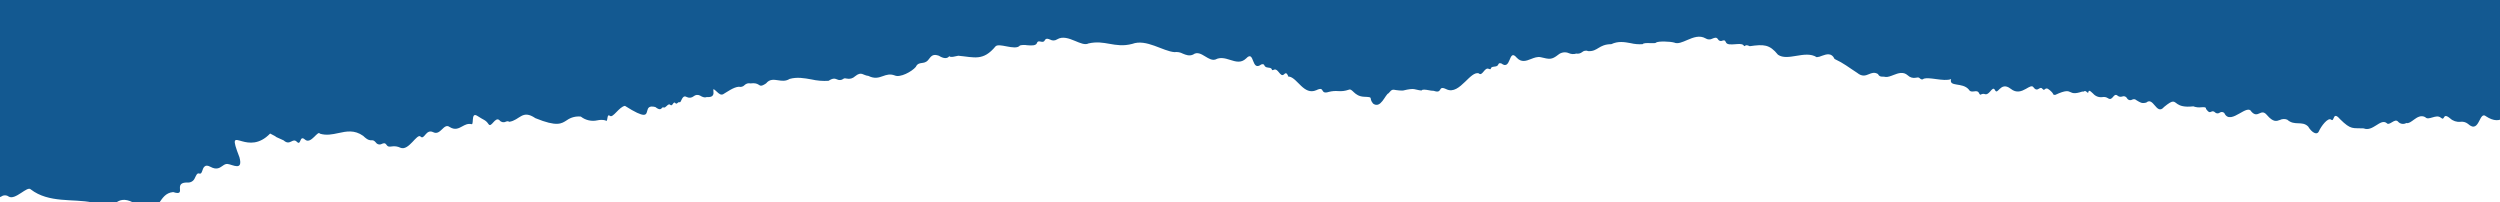 <?xml version="1.0" encoding="UTF-8" standalone="no"?><!DOCTYPE svg PUBLIC "-//W3C//DTD SVG 1.1//EN" "http://www.w3.org/Graphics/SVG/1.1/DTD/svg11.dtd"><svg width="100%" height="100%" viewBox="0 0 5413 438" version="1.1" xmlns="http://www.w3.org/2000/svg" xmlns:xlink="http://www.w3.org/1999/xlink" xml:space="preserve" xmlns:serif="http://www.serif.com/" style="fill-rule:evenodd;clip-rule:evenodd;stroke-miterlimit:10;"><path id="Intersection_20" d="M289.512,439.25l-1.558,-0.988c-18.151,-9.282 -28.936,-5.442 -37.374,0.988l-50.595,0l-0.891,-1.001c-39.857,-8.348 -93.411,2.064 -132.546,-28.208c-3.702,-4.091 -11.984,1.884 -21.14,7.854c-9.396,6.124 -19.709,12.253 -26.923,7.51c-4.453,-3.296 -10.579,-3.377 -15.12,-0.201c-4.791,2.416 -9.325,4.836 -17.151,-2.93c-1.539,-1.576 -3.199,-3.032 -4.964,-4.354l0,-417.92l5482.2,0c0.388,164.987 -15.26,294.957 -80.625,251.916c-7.235,-6.1 -10.68,1.984 -14.863,10.047c-4.858,9.391 -10.717,18.781 -24.681,5.945c-4.547,-3.481 -10.323,-5 -16.011,-4.211c-8.149,0.863 -16.287,-1.836 -22.271,-7.39c-9.439,-7.837 -11.617,-5.049 -13.247,-2.26c-1.376,2.352 -2.363,4.701 -6.99,0.69c-5.188,-4.215 -11.785,-2.386 -17.995,-0.552c-6.289,1.854 -12.191,3.709 -15.855,-0.712c-9.286,-4.735 -17.201,0.452 -24.331,5.643c-5.952,4.338 -11.342,8.675 -16.462,7.226c-5.801,3.372 -13.266,2.179 -17.704,-2.83c-3.723,-4.492 -8.603,-1.674 -13.284,1.135c-4.471,2.688 -8.768,5.371 -11.697,1.7c-6.957,-5.321 -14.623,0.046 -23.137,5.409c-8.045,5.069 -16.855,10.144 -26.534,6.196c-23.614,-1.319 -26.839,4.086 -51.246,-20.096c-9.405,-10.977 -11.819,-6.698 -13.638,-2.386c-1.296,3.065 -2.297,6.125 -5.319,3.651c-7.277,-5.656 -22.149,14.745 -26.573,24.78c-4.111,10.047 -15.812,2.813 -23.423,-10.048c-13.31,-13.154 -29.384,-0.46 -45.222,-14.749c-5.12,-2.078 -10.905,-1.855 -15.846,0.611c-7.383,2.726 -14.352,5.443 -28.126,-10.646c-6.644,-7.992 -11.397,-5.799 -16.281,-3.605c-4.884,2.194 -9.962,4.392 -17.24,-3.604c-4.339,-8.918 -14.609,-2.617 -25.661,3.692c-12.57,7.172 -26.171,14.339 -33.166,-0.883c-2.699,-2.668 -7.012,-2.963 -10.054,-0.687c-3.101,2.338 -7.534,1.963 -10.19,-0.862c-2.015,-2.266 -5.401,-2.796 -8.021,-1.256c-2.756,1.256 -5.306,2.47 -11.283,-5.979c0.338,-4.354 -4.158,-3.998 -10.283,-3.642c-5.822,0.756 -11.743,0.067 -17.231,-2.005c-19.738,2.194 -28.586,-1.298 -33.985,-4.79c-8.548,-5.53 -8.442,-11.065 -29.27,6.046c-8.704,10.357 -14.538,3.449 -20.413,-3.45c-5.311,-6.242 -10.659,-12.492 -18.194,-5.97c-9.958,2.654 -12.845,-0.234 -21.186,-5.024c-2.526,-2.513 -6.471,-3.031 -9.57,-1.256c-1.21,0.706 -2.588,1.079 -3.992,1.079c-2.931,-0 -5.629,-1.623 -6.983,-4.202c-1.881,-3.757 -6.467,-5.41 -10.342,-3.726c-3.491,1.3 -7.438,0.557 -10.207,-1.921c-4.432,-3.613 -6.969,-0.398 -9.708,2.817c-2.74,3.215 -5.652,6.426 -10.861,2.83c-3.518,-2.359 -7.838,-3.245 -12.01,-2.461c-7.614,1.114 -15.291,-1.762 -20.262,-7.591c-8.463,-8.574 -9.54,-6.208 -10.084,-3.847c-0.388,1.675 -0.502,3.391 -2.875,1.034c-3.689,-3.651 -5.116,-2.83 -6.686,-2.005c-1.109,0.734 -2.511,0.89 -3.757,0.418c-16.163,5.468 -20.988,3.408 -25.361,1.348c-5.293,-2.491 -9.916,-4.982 -33.145,5.862c-7.277,-0 0,-0 -11.705,-10.048c-6.201,-5.489 -8.679,-3.931 -10.528,-2.37c-1.642,1.386 -2.79,2.768 -5.61,-0.77c-2.6,-3.299 -4.939,-1.75 -7.556,-0.201c-3.107,1.842 -6.615,3.684 -11.427,-2.617c-3.377,-5.526 -9.227,-1.23 -16.885,3.065c-8.835,4.965 -20.088,9.926 -32.765,-0.247c-11.747,-9.156 -18.864,-4.45 -23.858,0.255c-4.419,4.187 -7.176,8.332 -9.991,2.885c-3.247,-6.606 -6.586,-1.934 -10.731,2.742c-3.136,3.538 -6.733,7.075 -11.089,5.723c-2.567,-0.928 -5.403,-0.818 -7.889,0.306c-2.25,1.08 -2.731,2.164 -5.395,-3.119c-2.144,-4.266 -6.007,-3.731 -10.063,-3.195c-4.302,0.57 -8.827,1.139 -11.761,-4.023c-13.93,-16.369 -43.596,-4.81 -38.278,-22.607c-7.919,3.249 -20.443,1.641 -32.431,0.042c-10.456,-1.394 -20.498,-2.793 -26.712,-0.967c0,-0 -3.474,4.391 -8.864,-0.955c-2.246,-2.227 -4.644,-1.674 -7.746,-1.093c-6.549,1.518 -13.442,-0.442 -18.185,-5.17c-9.629,-8.591 -20.469,-4.685 -30.524,-0.774c-6.45,2.511 -12.583,5.023 -17.864,4.22c-6.332,-1.566 -11.705,1.879 -16.142,-6.28c-7.674,-4.538 -13.542,-2.056 -19.557,0.418c-7.155,2.96 -14.512,5.916 -25.361,-2.93c-20.262,-13.037 -28.016,-20.175 -49.012,-30.101c-6.096,-13.866 -17.527,-10.379 -27.075,-6.887c-3.631,1.69 -7.53,2.744 -11.524,3.115c-12.592,-8.084 -28.442,-5.526 -43.812,-2.973c-14.985,2.491 -29.498,4.982 -40.059,-2.386c-18.362,-22.712 -30.815,-22.695 -60.992,-18.479c-6.67,-3.082 -8.776,-2.094 -9.899,-1.08c-1.123,1.013 -1.266,2.093 -4.331,-1.445c-3.01,-2.855 -10.063,-2.294 -17.307,-1.733c-9.016,0.699 -18.299,1.398 -20.342,-4.53c-1.904,-4.865 -4.593,-4.006 -7.598,-3.144c-0.982,0.488 -2.066,0.742 -3.165,0.742c-2.676,0 -5.131,-1.507 -6.324,-3.882c-3.255,-5.024 -7.176,-3.186 -11.841,-1.36c-4.698,2.661 -10.534,2.462 -15.036,-0.515c-12.862,-7.373 -26.593,-1.976 -39.189,3.42c-10.946,4.693 -21.005,9.39 -28.823,5.681c-8.497,-2.39 -33.563,-3.483 -39.211,0c-0.654,1.637 -6.213,1.432 -12.3,1.231c-7.109,-0.239 -14.931,-0.473 -16.463,2.219c-8.759,0.655 -17.567,-0.064 -26.1,-2.131c-13.334,-2.466 -27.087,-4.932 -41.912,2.139c-27.666,0.276 -29.126,16.328 -49.975,15.072c-4.532,-1.929 -9.808,-1.031 -13.432,2.286c-3.522,2.763 -8.087,3.875 -12.499,3.043c-5.199,1.654 -10.832,1.378 -15.842,-0.774c-7.698,-3.449 -16.75,-2.18 -23.183,3.248c-14.618,11.484 -18.966,9.881 -38.155,5.363c-7.012,-1.427 -13.88,1.227 -20.659,3.881c-10.553,4.128 -20.874,8.256 -31.207,-2.93c-9.35,-11.12 -12.069,-2.906 -15.53,5.308c-3.238,7.678 -7.126,15.352 -17.683,7.251c-9.81,-2.826 -2.533,6.28 -15.196,6.9c-12.322,0.937 -3.474,8.155 -12.322,4.709c-4.242,-1.745 -7.467,1.88 -10.494,5.506c-3.516,4.211 -6.754,8.427 -11.017,4.207c-8.953,-2.302 -18.637,7.955 -29.253,18.232c-12.242,11.823 -25.673,23.65 -40.646,16.278c-10.422,-5.024 -11.773,-1.922 -13.639,1.184c-1.718,2.851 -3.871,5.702 -13.879,2.261c-3.527,-0.053 -7.039,-0.474 -10.477,-1.256c-6.936,-1.231 -14.437,-2.466 -15.783,0.662c-16.653,-1.641 -12.9,-6.502 -40.173,-0c-4.745,0.164 -9.495,-0.126 -14.184,-0.867c-8.227,-1.294 -9.464,-2.583 -17.134,6.816c-7.264,2.512 -16.745,34.647 -33.516,22.28c-10.764,-13.179 3.162,-13.815 -19.295,-14.749c-22.457,-0.933 -24.985,-19.459 -33.85,-15.071c-7.209,2.497 -14.87,3.45 -22.478,2.796c-6.57,-0.528 -13.183,0.012 -19.578,1.6c-10.084,3.261 -12.275,0.418 -13.959,-2.391c-1.879,-3.144 -3.124,-6.28 -13.884,-1.063c-26.615,11.395 -40.308,-25.906 -58.202,-29.49c-1.574,1.704 -2.436,-0.837 -3.634,-3.349c-1.457,-3.069 -3.415,-6.129 -7.738,-1.675c-4.449,4.245 -7.792,-0.046 -11.321,-4.337c-2.997,-3.638 -6.134,-7.285 -10.19,-5.702c-9.173,3.768 -0,-3.446 -12.664,-4.388c-12.338,-0.954 -5.386,-9.725 -15.196,-6.912c-10.887,8.252 -14.462,0.557 -17.48,-7.117c-3.166,-8.063 -5.716,-16.126 -15.42,-5.819c-10.975,10.604 -22.647,6.82 -34.728,3.035c-10.308,-3.223 -20.916,-6.455 -31.68,-0.749c-7.32,2.294 -14.601,-2.131 -21.879,-6.56c-8.826,-5.372 -17.644,-10.747 -26.513,-4.112c-8.194,3.651 -15.175,0.838 -22.115,-2.017c-5.51,-2.973 -11.832,-4.134 -18.05,-3.316c-24.69,-1.641 -61.237,-29.306 -91.414,-17.877c-19.621,5.179 -34.483,2.558 -49.279,-0.062c-13.955,-2.475 -27.86,-4.949 -45.61,-0.875c-7.408,3.914 -17.822,-0.779 -29.126,-5.472c-12.871,-5.346 -26.881,-10.693 -38.886,-3.303c-4.447,2.965 -10.232,3.164 -14.876,0.51c-4.643,-1.829 -8.598,-3.654 -11.692,1.365c-1.959,4.329 -5.429,3.642 -8.793,2.956c-3.449,-0.699 -6.792,-1.403 -8.282,3.307c-2.41,5.962 -12.275,5.229 -21.499,4.501c-5.045,-0.889 -10.223,-0.713 -15.196,0.515c-5.036,6.472 -17.341,4.228 -29.004,1.98c-10.173,-1.959 -19.861,-3.915 -23.824,-0.092c-26.919,32.655 -45.957,23.511 -80.659,20.376c-5.631,0.837 -16.518,4.709 -19.604,0.967c-4.398,6.049 -12.756,5.241 -22.444,-0.959c-12.452,-4.316 -16.133,-0.289 -23.102,9.101c-9.173,11.304 -20.566,1.57 -26.877,15.072c-8.569,10.32 -34.149,23.863 -45.555,18.5c-10.553,-3.931 -18.151,-1.201 -25.863,1.524c-8.797,3.115 -17.729,6.234 -31.385,-0.582c-11.701,-0.933 -14.542,-10.659 -28.776,0.942c-4.788,4.6 -11.637,6.454 -18.117,4.903c-3.128,-0.595 -5.568,-1.189 -7.835,1.055c-3.931,2.621 -9.022,2.866 -13.191,0.636c-4.141,-1.675 -8.443,-3.349 -18.114,3.136c-12.483,0.806 -25.018,-0.215 -37.201,-3.031c-15.559,-2.805 -31.098,-5.619 -47.252,-1.051c-8.443,5.371 -16.801,4.161 -24.762,2.93c-9.476,-1.44 -18.379,-2.88 -26.171,6.77c-11.267,7.536 -12.499,4.915 -16.932,2.282c-2.954,-1.746 -7.29,-3.488 -16.905,-2.265c-4.589,-1.029 -9.403,0.357 -12.723,3.663c-3.108,3.334 -7.834,4.703 -12.263,3.55c-11.536,0.703 -25.158,11.115 -34.795,16.616c-0.568,-0.102 -1.154,-0.042 -1.689,0.172c-1.811,0.507 -4.386,1.013 -13.508,-8.017c-8.159,-7.31 -4.533,-1.072 -4.985,5.174c-0.338,4.685 -2.955,9.37 -14.622,8.323c-0,0 -4.74,3.123 -14.534,-3.136c-4.507,-2.417 -10.09,-1.783 -13.93,1.583c-4.168,3.436 -10.04,4.052 -14.841,1.557c-5.91,-3.462 -8.785,0.796 -10.84,5.049c-1.689,3.467 -2.82,6.937 -4.644,6.234c-1.769,-0.674 -3.06,0.381 -4.267,1.44c-1.609,1.411 -3.052,2.818 -5.222,0.134c-2.056,-2.353 -3.478,-0.159 -5.023,2.039c-1.545,2.198 -3.204,4.392 -5.733,2.039c-2.562,-2.512 -5.116,-0.055 -7.72,2.424c-2.229,2.122 -4.496,4.237 -6.822,3.228c-1.844,-0.976 -2.735,0.372 -3.989,1.72c-1.967,2.119 -4.837,4.241 -13.731,-2.662c-13.892,-3.454 -15.999,2.227 -17.472,7.908c-2.368,9.122 -3.103,18.249 -48.32,-10.42c-12.664,1.884 -25.931,26.99 -32.575,21.644c-3.964,-3.144 -4.753,0.858 -5.386,4.861c-0.634,4.002 -1.106,7.996 -4.429,4.869c-5.65,-1.324 -11.532,-1.346 -17.192,-0.063c-12.59,2.84 -25.822,-0.139 -35.94,-8.093c-10.681,-1.181 -21.435,1.587 -30.19,7.77c-11.604,7.469 -21.03,14.934 -68.177,-4.337c-28.822,-19.61 -33.161,4.296 -56.619,7.875c-2.731,-2.043 -5.171,-1.088 -7.847,-0.134c-4.492,2.209 -9.983,0.936 -13.022,-3.018c-4.926,-4.886 -9.367,-0.419 -13.377,4.01c-4.01,4.43 -7.51,8.825 -10.659,4.145c-6.644,-9.725 -9.793,-8.155 -24.352,-17.885c-7.902,-5.103 -9.088,1.524 -9.582,8.151c-0.422,5.585 -0.351,11.17 -3.377,9.738c-7.598,-1.675 -13.563,1.591 -19.502,4.844c-7.898,4.325 -15.745,8.649 -27.299,1.423c-6.648,-4.99 -11.549,0.164 -16.922,5.317c-5.108,4.903 -10.642,9.805 -18.502,5.979c-8.075,-4.082 -12.9,0.314 -16.737,4.705c-3.837,4.392 -6.678,8.792 -10.781,4.714c-3.96,-3.927 -10.363,4.074 -18.037,12.074c-7.674,8.001 -16.607,15.993 -25.623,12.078c-5.852,-2.878 -12.473,-3.851 -18.915,-2.78c-4.876,0.62 -8.16,1.231 -11.44,-3.809c-3.208,-4.543 -6.332,-3.174 -9.818,-1.805c-4.388,2.593 -10.13,1.306 -12.968,-2.905c-4.221,-5.024 -6.572,-4.957 -9.468,-4.877c-3.596,0.092 -8.054,0.192 -18.05,-9.546c-19.071,-13.514 -36.328,-9.767 -53.761,-6.016c-12.917,2.776 -25.935,5.56 -39.865,1.311c-2.292,-3.944 -6.864,1.486 -12.444,6.912c-5.978,5.81 -13.086,11.621 -19.81,5.94c-6.463,-5.76 -8.384,-1.871 -10.026,2.014c-1.574,3.726 -2.887,7.452 -7.682,2.696c-4.509,-4.605 -8.021,-2.663 -11.98,-0.707c-4.39,2.164 -9.333,4.328 -16.813,-2.433c-32.997,-14.653 -3.035,-1.771 -29.101,-14.736c-23.736,24.629 -46.1,20.731 -60.469,16.829c-17.155,-4.659 -22.904,-9.319 -5.952,34.61c8.227,30.432 -14.225,15.993 -25.606,14.431c-4.614,-0.636 -8.138,2.123 -12.085,4.882c-5.8,4.057 -12.512,8.113 -24.931,1.394c-6.331,-3.45 -10.13,-3.144 -12.663,-0.938c-6.007,4.388 -4.745,17.868 -11.701,15.356c-5.066,-1.607 -6.577,4.011 -9.545,9.629c-2.539,6.593 -9.324,10.664 -16.39,9.835c-14.201,-0.189 -15.974,5.584 -15.974,11.358c0,7.535 3.019,15.071 -14.715,9.344c-16.589,1.595 -23.14,13.447 -30.245,23.256l-55.154,0.067Z" style="fill:#135991;fill-rule:nonzero;stroke:#000;stroke-opacity:0;stroke-width:4.2px;"/></svg>
